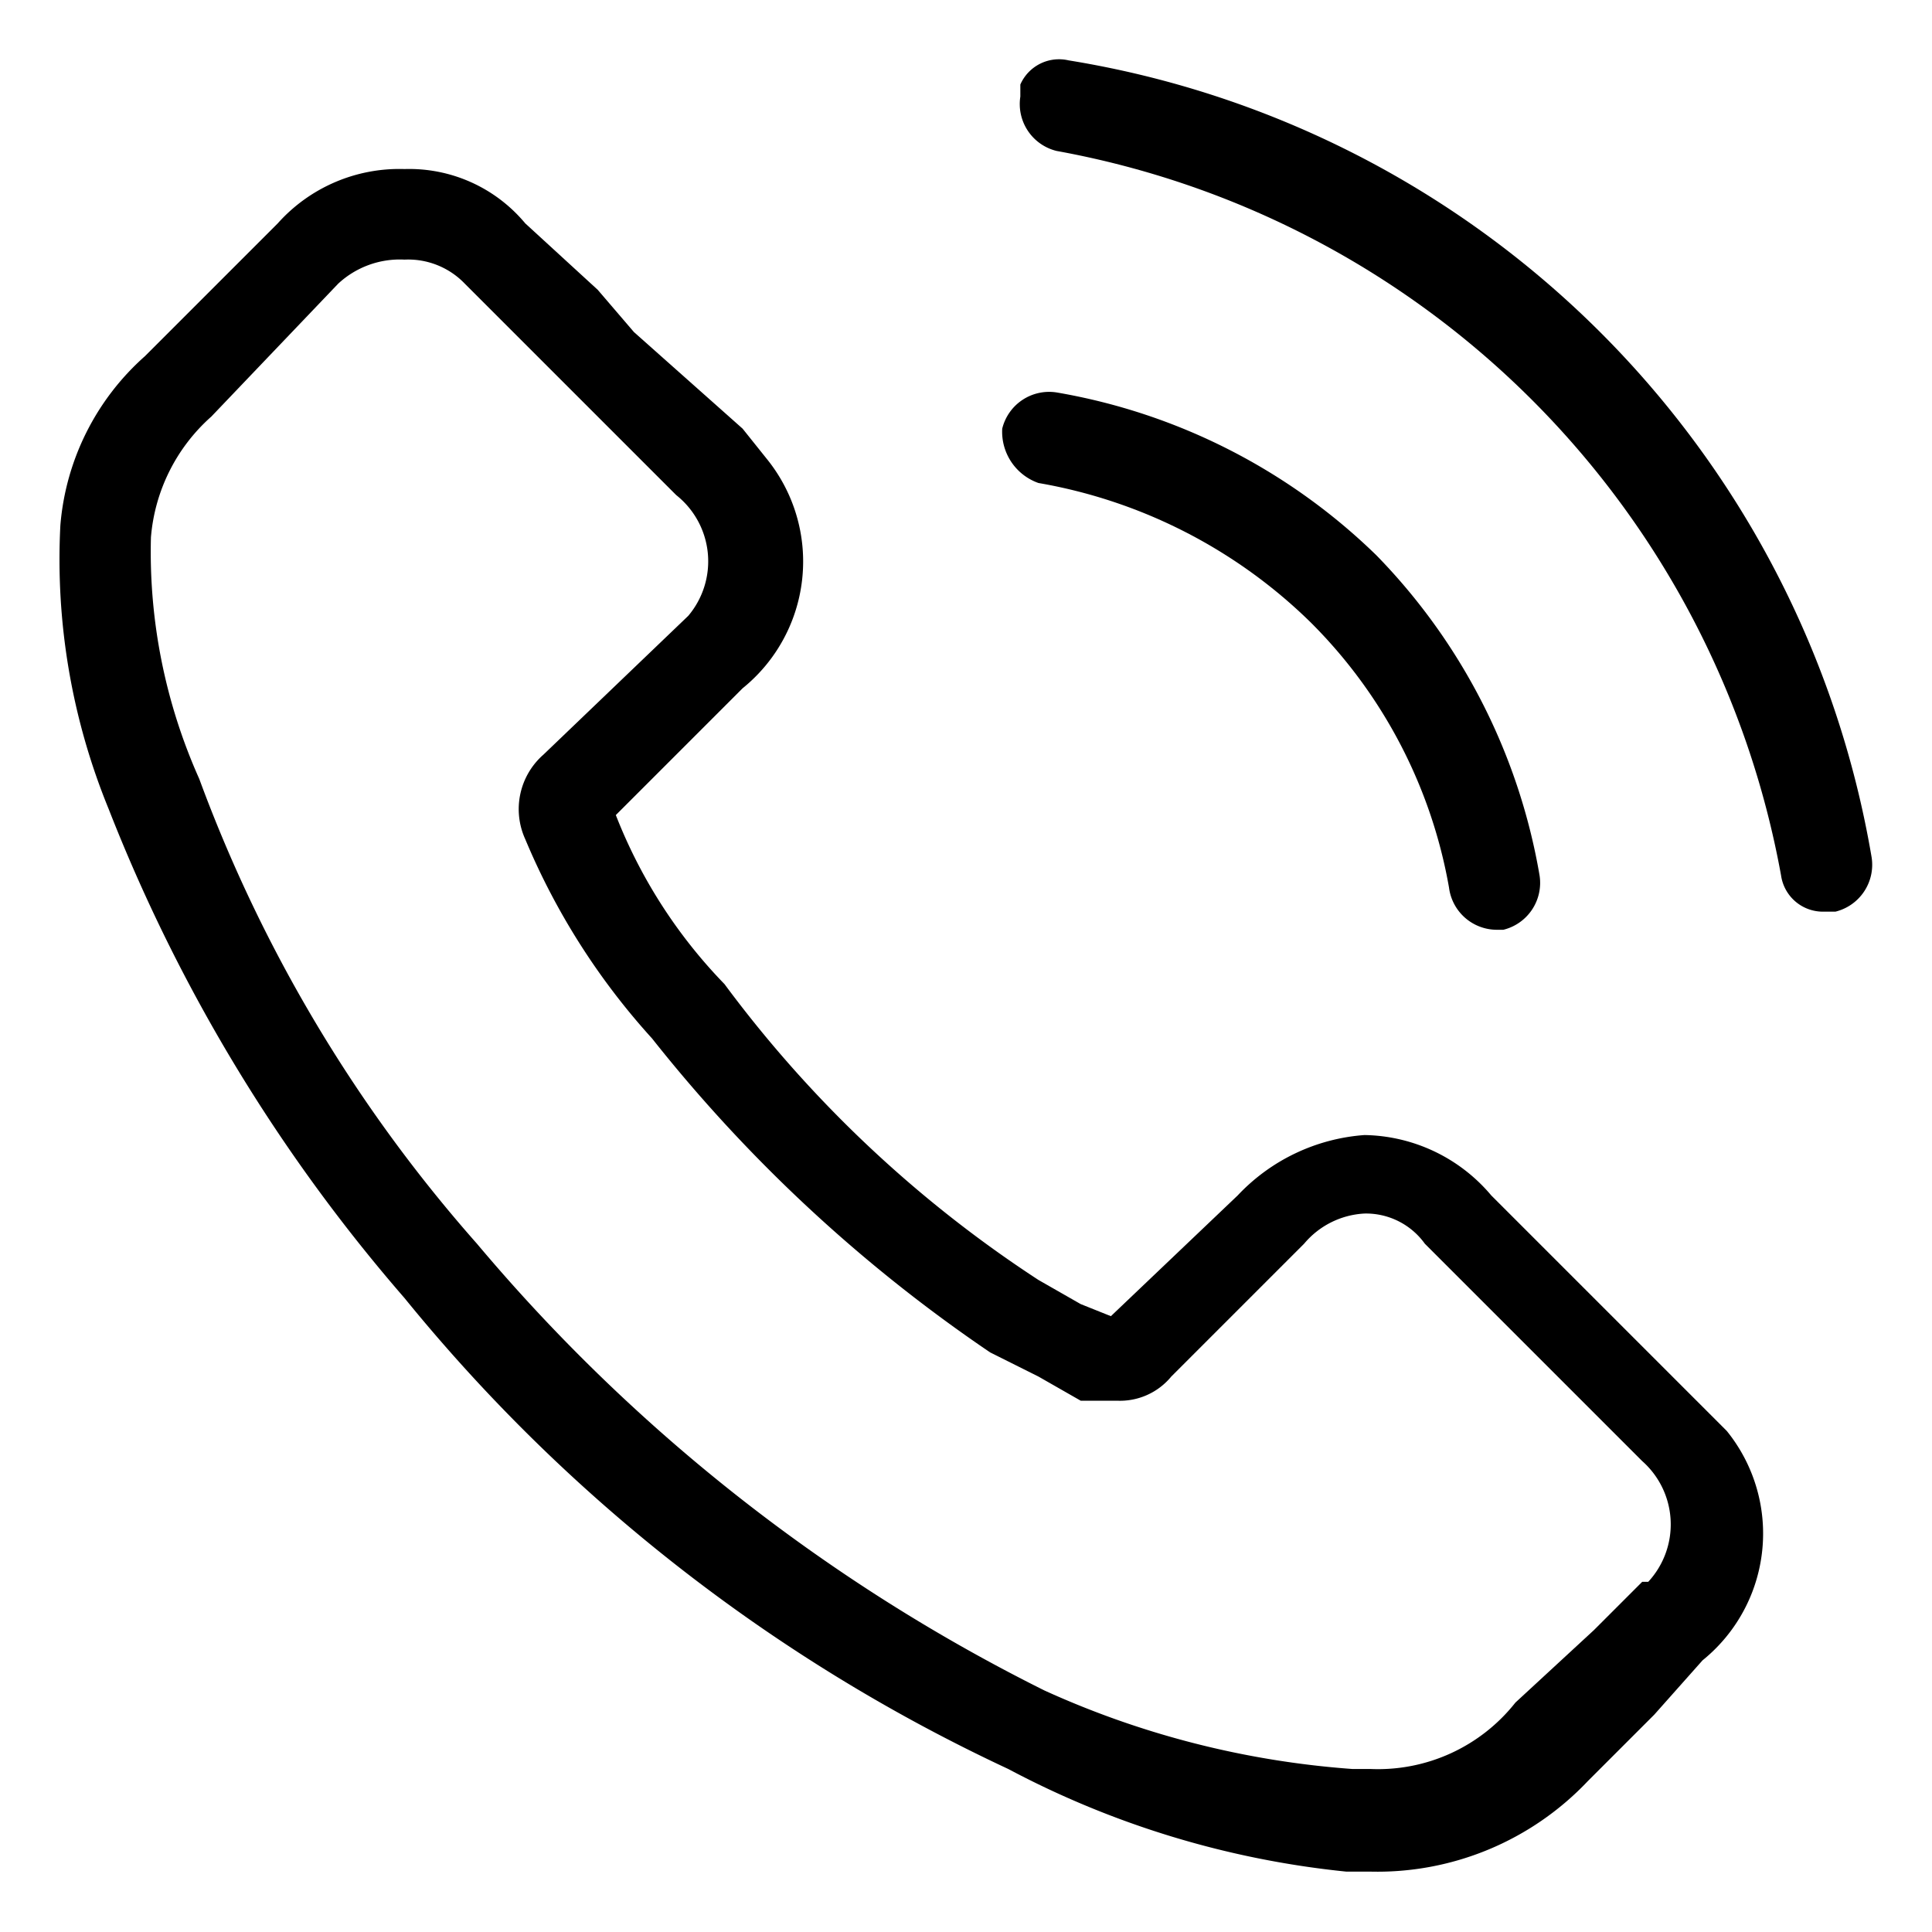<svg xmlns="http://www.w3.org/2000/svg" viewBox="0 0 32 32">
	<path d="M12.3,11.4a2.7,2.7,0,0,0,.4-3.8l-.4-.5L10.5,5.5l-.6-.7L8.7,3.7a2.5,2.5,0,0,0-2-.9,2.7,2.7,0,0,0-2.1.9L2.4,5.9A4.2,4.2,0,0,0,1,8.7a10.9,10.9,0,0,0,.8,4.7,27.8,27.8,0,0,0,4.9,8.1,28.3,28.3,0,0,0,10,7.8A15.2,15.2,0,0,0,22.3,31h.4a4.8,4.8,0,0,0,3.6-1.5h0l1.1-1.1.8-.9a2.7,2.7,0,0,0,.4-3.8l-.4-.4-3.5-3.5a2.8,2.8,0,0,0-2.1-1,3.2,3.2,0,0,0-2.1,1l-2.1,2-.5-.2-.7-.4A20.2,20.2,0,0,1,12,16.3a8.4,8.4,0,0,1-1.8-2.8M9,12.5a1.2,1.2,0,0,0-.3,1.4h0a11.5,11.5,0,0,0,2.1,3.3,25.1,25.1,0,0,0,5.6,5.2l.8.4.7.4h.6a1.1,1.1,0,0,0,.9-.4l2.2-2.2a1.4,1.4,0,0,1,1-.5,1.2,1.2,0,0,1,1,.5l3.6,3.6a1.4,1.4,0,0,1,.1,2h-.1l-.8.8-1.3,1.2a2.9,2.9,0,0,1-2.4,1.1h-.3A14.9,14.9,0,0,1,17.3,28a29.4,29.4,0,0,1-9.4-7.4,24.3,24.3,0,0,1-4.6-7.7,9.2,9.2,0,0,1-.8-4,3,3,0,0,1,1-2L5.6,4.7a1.5,1.5,0,0,1,1.1-.4,1.3,1.3,0,0,1,1,.4L8.9,5.9l.6.6,1.7,1.7a1.4,1.4,0,0,1,.2,2"/>
	<path d="M17.5,6.5a.8.8,0,0,0-.9.6.9.9,0,0,0,.6.9,8.5,8.5,0,0,1,4.5,2.3A8.2,8.2,0,0,1,24,14.7a.8.8,0,0,0,.8.7h.1a.8.8,0,0,0,.6-.9,10,10,0,0,0-2.7-5.3A10,10,0,0,0,17.5,6.5Z"/>
	<path d="M30.2,15.1h.2a.8.8,0,0,0,.6-.9A16.1,16.1,0,0,0,17.7,1a.7.7,0,0,0-.8.4v.2a.8.8,0,0,0,.6.9,14.9,14.9,0,0,1,12,12A.7.7,0,0,0,30.2,15.1Z"/>
</svg>